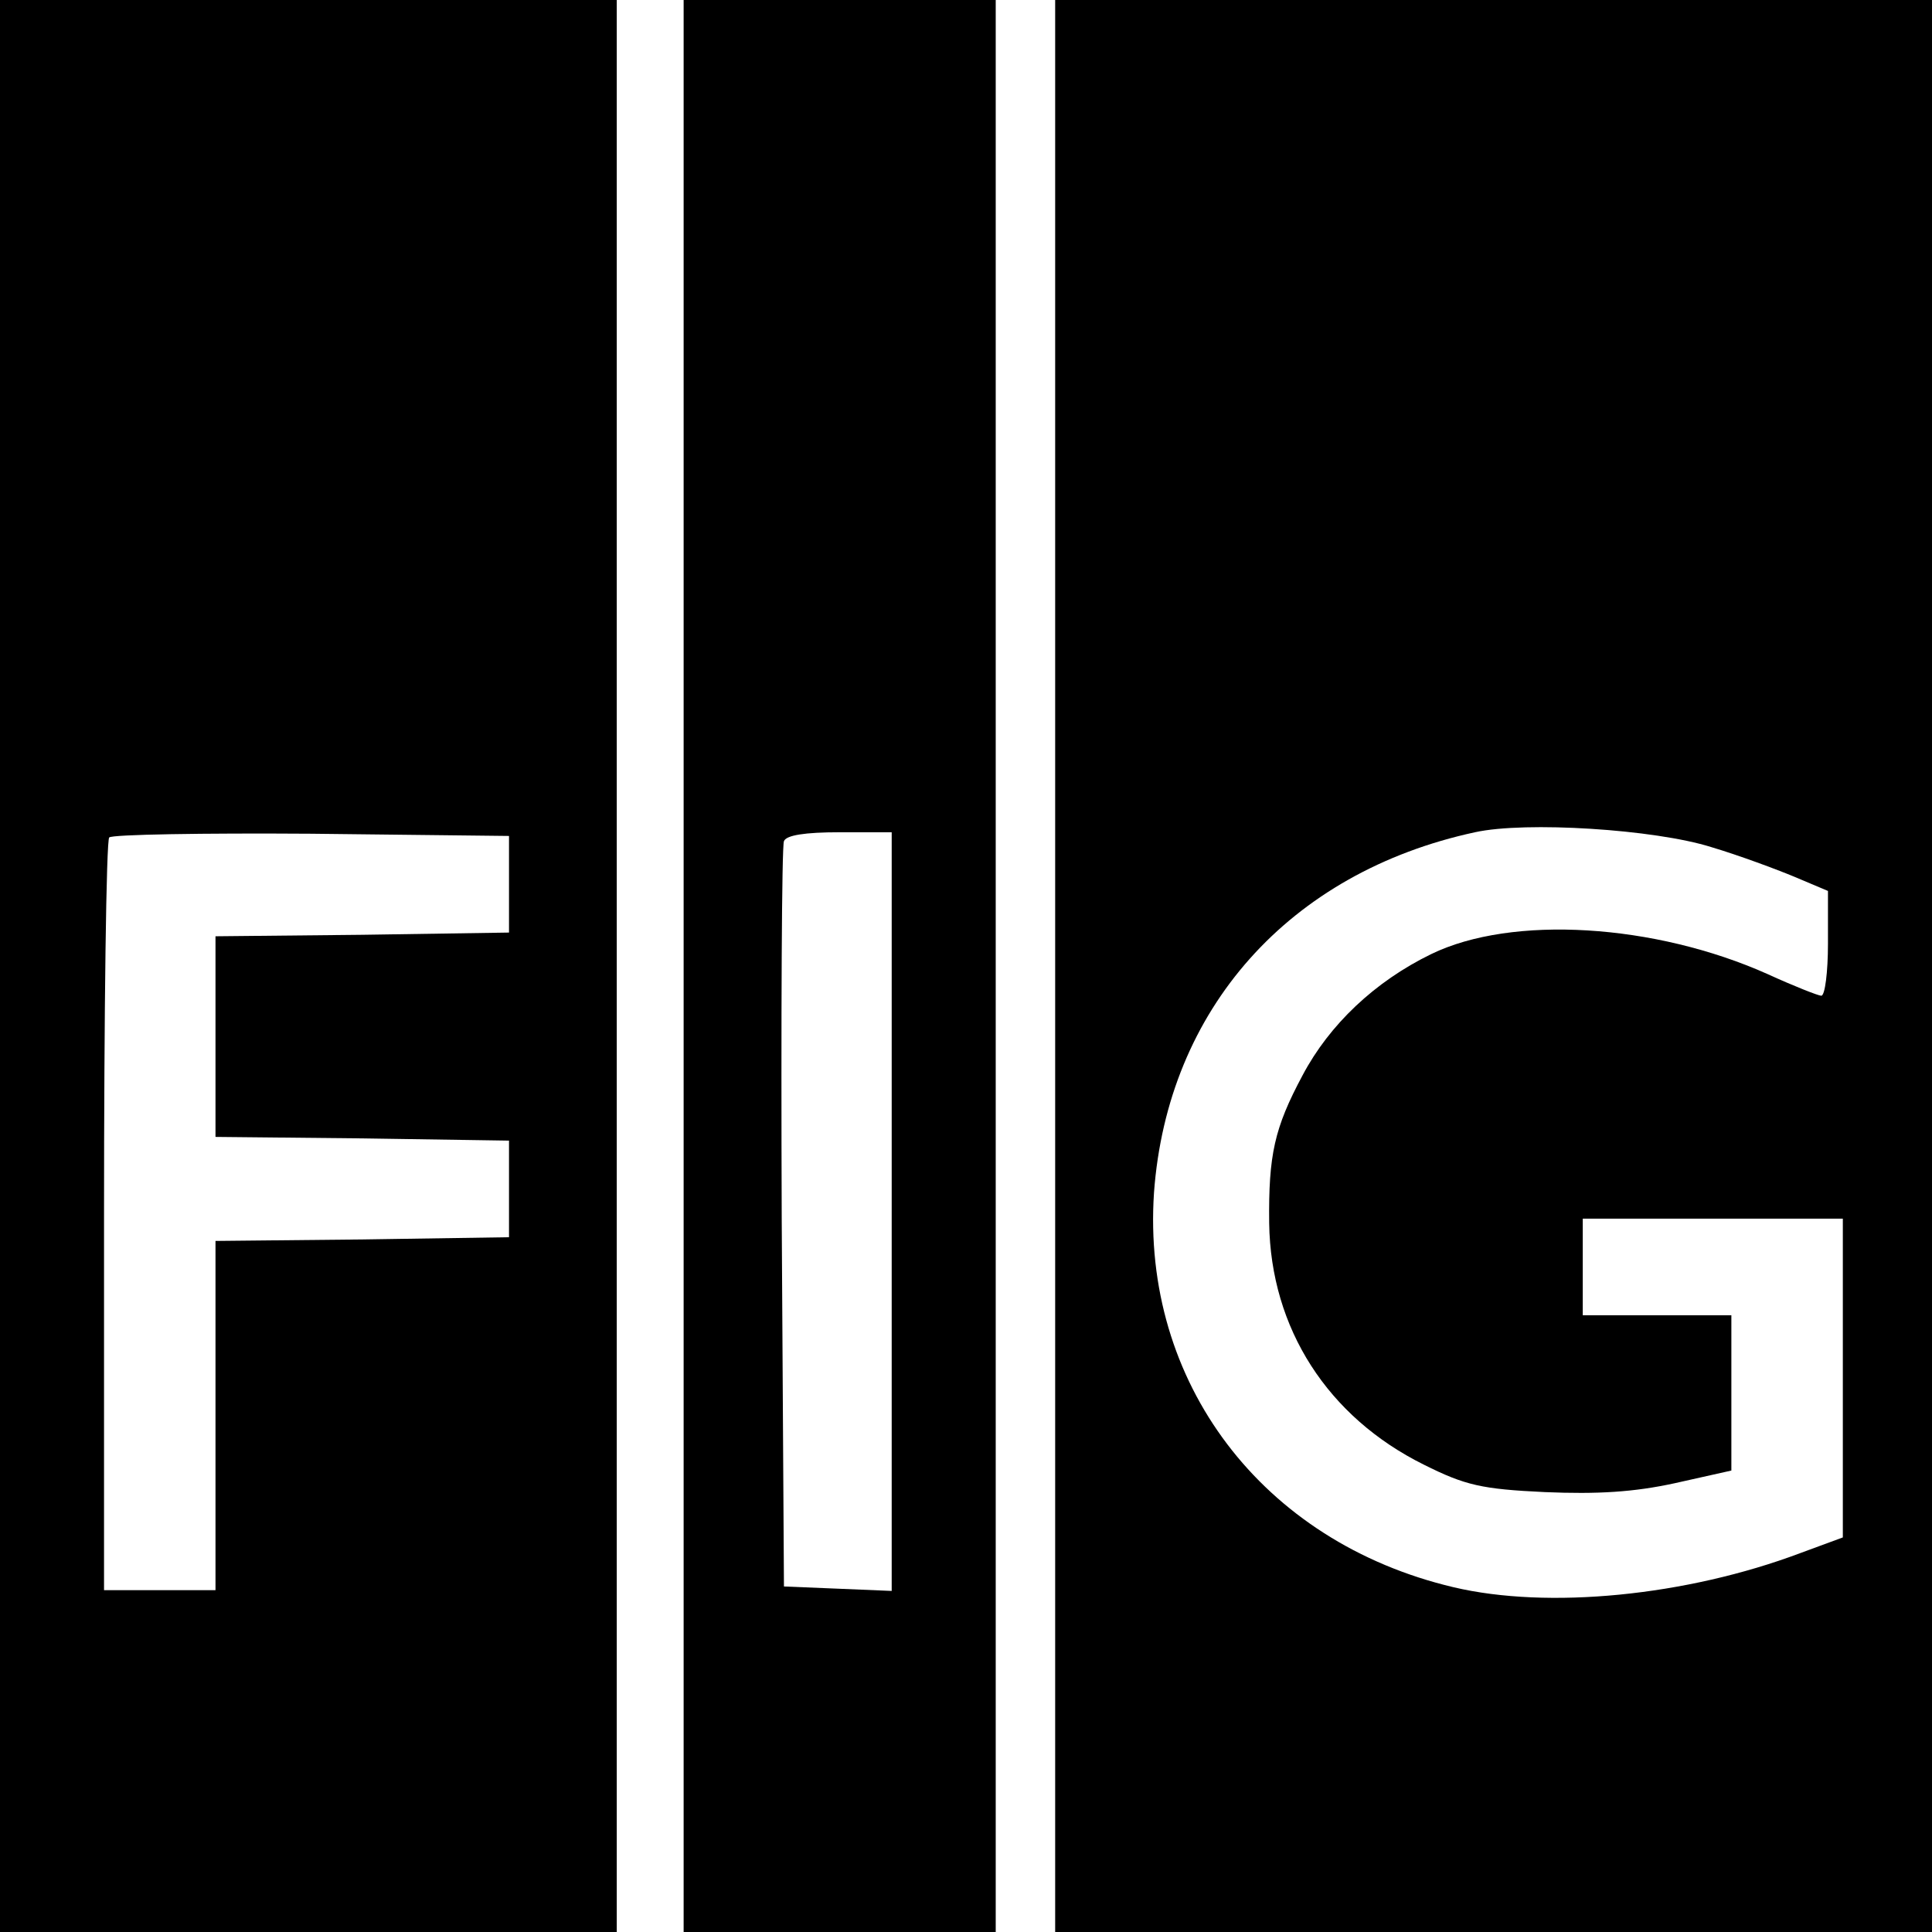 <?xml version="1.0" standalone="no"?>
<!DOCTYPE svg PUBLIC "-//W3C//DTD SVG 20010904//EN"
 "http://www.w3.org/TR/2001/REC-SVG-20010904/DTD/svg10.dtd">
<svg version="1.0" xmlns="http://www.w3.org/2000/svg"
 width="260pt" height="260pt" viewBox="0 0 260 260"
 preserveAspectRatio="xMidYMid meet">
<g transform="translate(0,260) scale(0.1,-0.1)"
fill="#000000" stroke="none">
<path d="M0 1300 l0 -1300 415 0 415 0 0 1300 0 1300 -415 0 -415 0 0 -1300z
m685 110 l0 -65 -197 -3 -198 -2 0 -135 0 -135 198 -2 197 -3 0 -65 0 -65
-197 -3 -198 -2 0 -235 0 -235 -75 0 -75 0 0 503 c0 277 3 507 7 510 4 4 126
6 272 5 l266 -3 0 -65z"/>
<path d="M920 1300 l0 -1300 210 0 210 0 0 1300 0 1300 -210 0 -210 0 0 -1300z
m280 -330 l0 -511 -72 3 -73 3 -3 495 c-1 272 0 501 3 508 3 8 28 12 75 12
l70 0 0 -510z"/>
<path d="M1420 1300 l0 -1300 590 0 590 0 0 1300 0 1300 -590 0 -590 0 0
-1300z m883 160 c37 -11 88 -30 112 -40 l45 -19 0 -71 c0 -38 -4 -70 -9 -70
-4 0 -37 13 -72 29 -152 68 -344 80 -453 27 -76 -37 -137 -95 -173 -163 -38
-71 -46 -107 -45 -199 2 -142 79 -261 208 -325 56 -28 78 -33 163 -37 71 -3
120 0 175 12 l76 17 0 105 0 104 -100 0 -100 0 0 65 0 65 175 0 175 0 0 -214
0 -215 -57 -21 c-154 -58 -340 -76 -467 -46 -258 61 -420 276 -403 531 18 247
182 431 432 485 68 15 242 4 318 -20z"/>
</g>
</svg>
